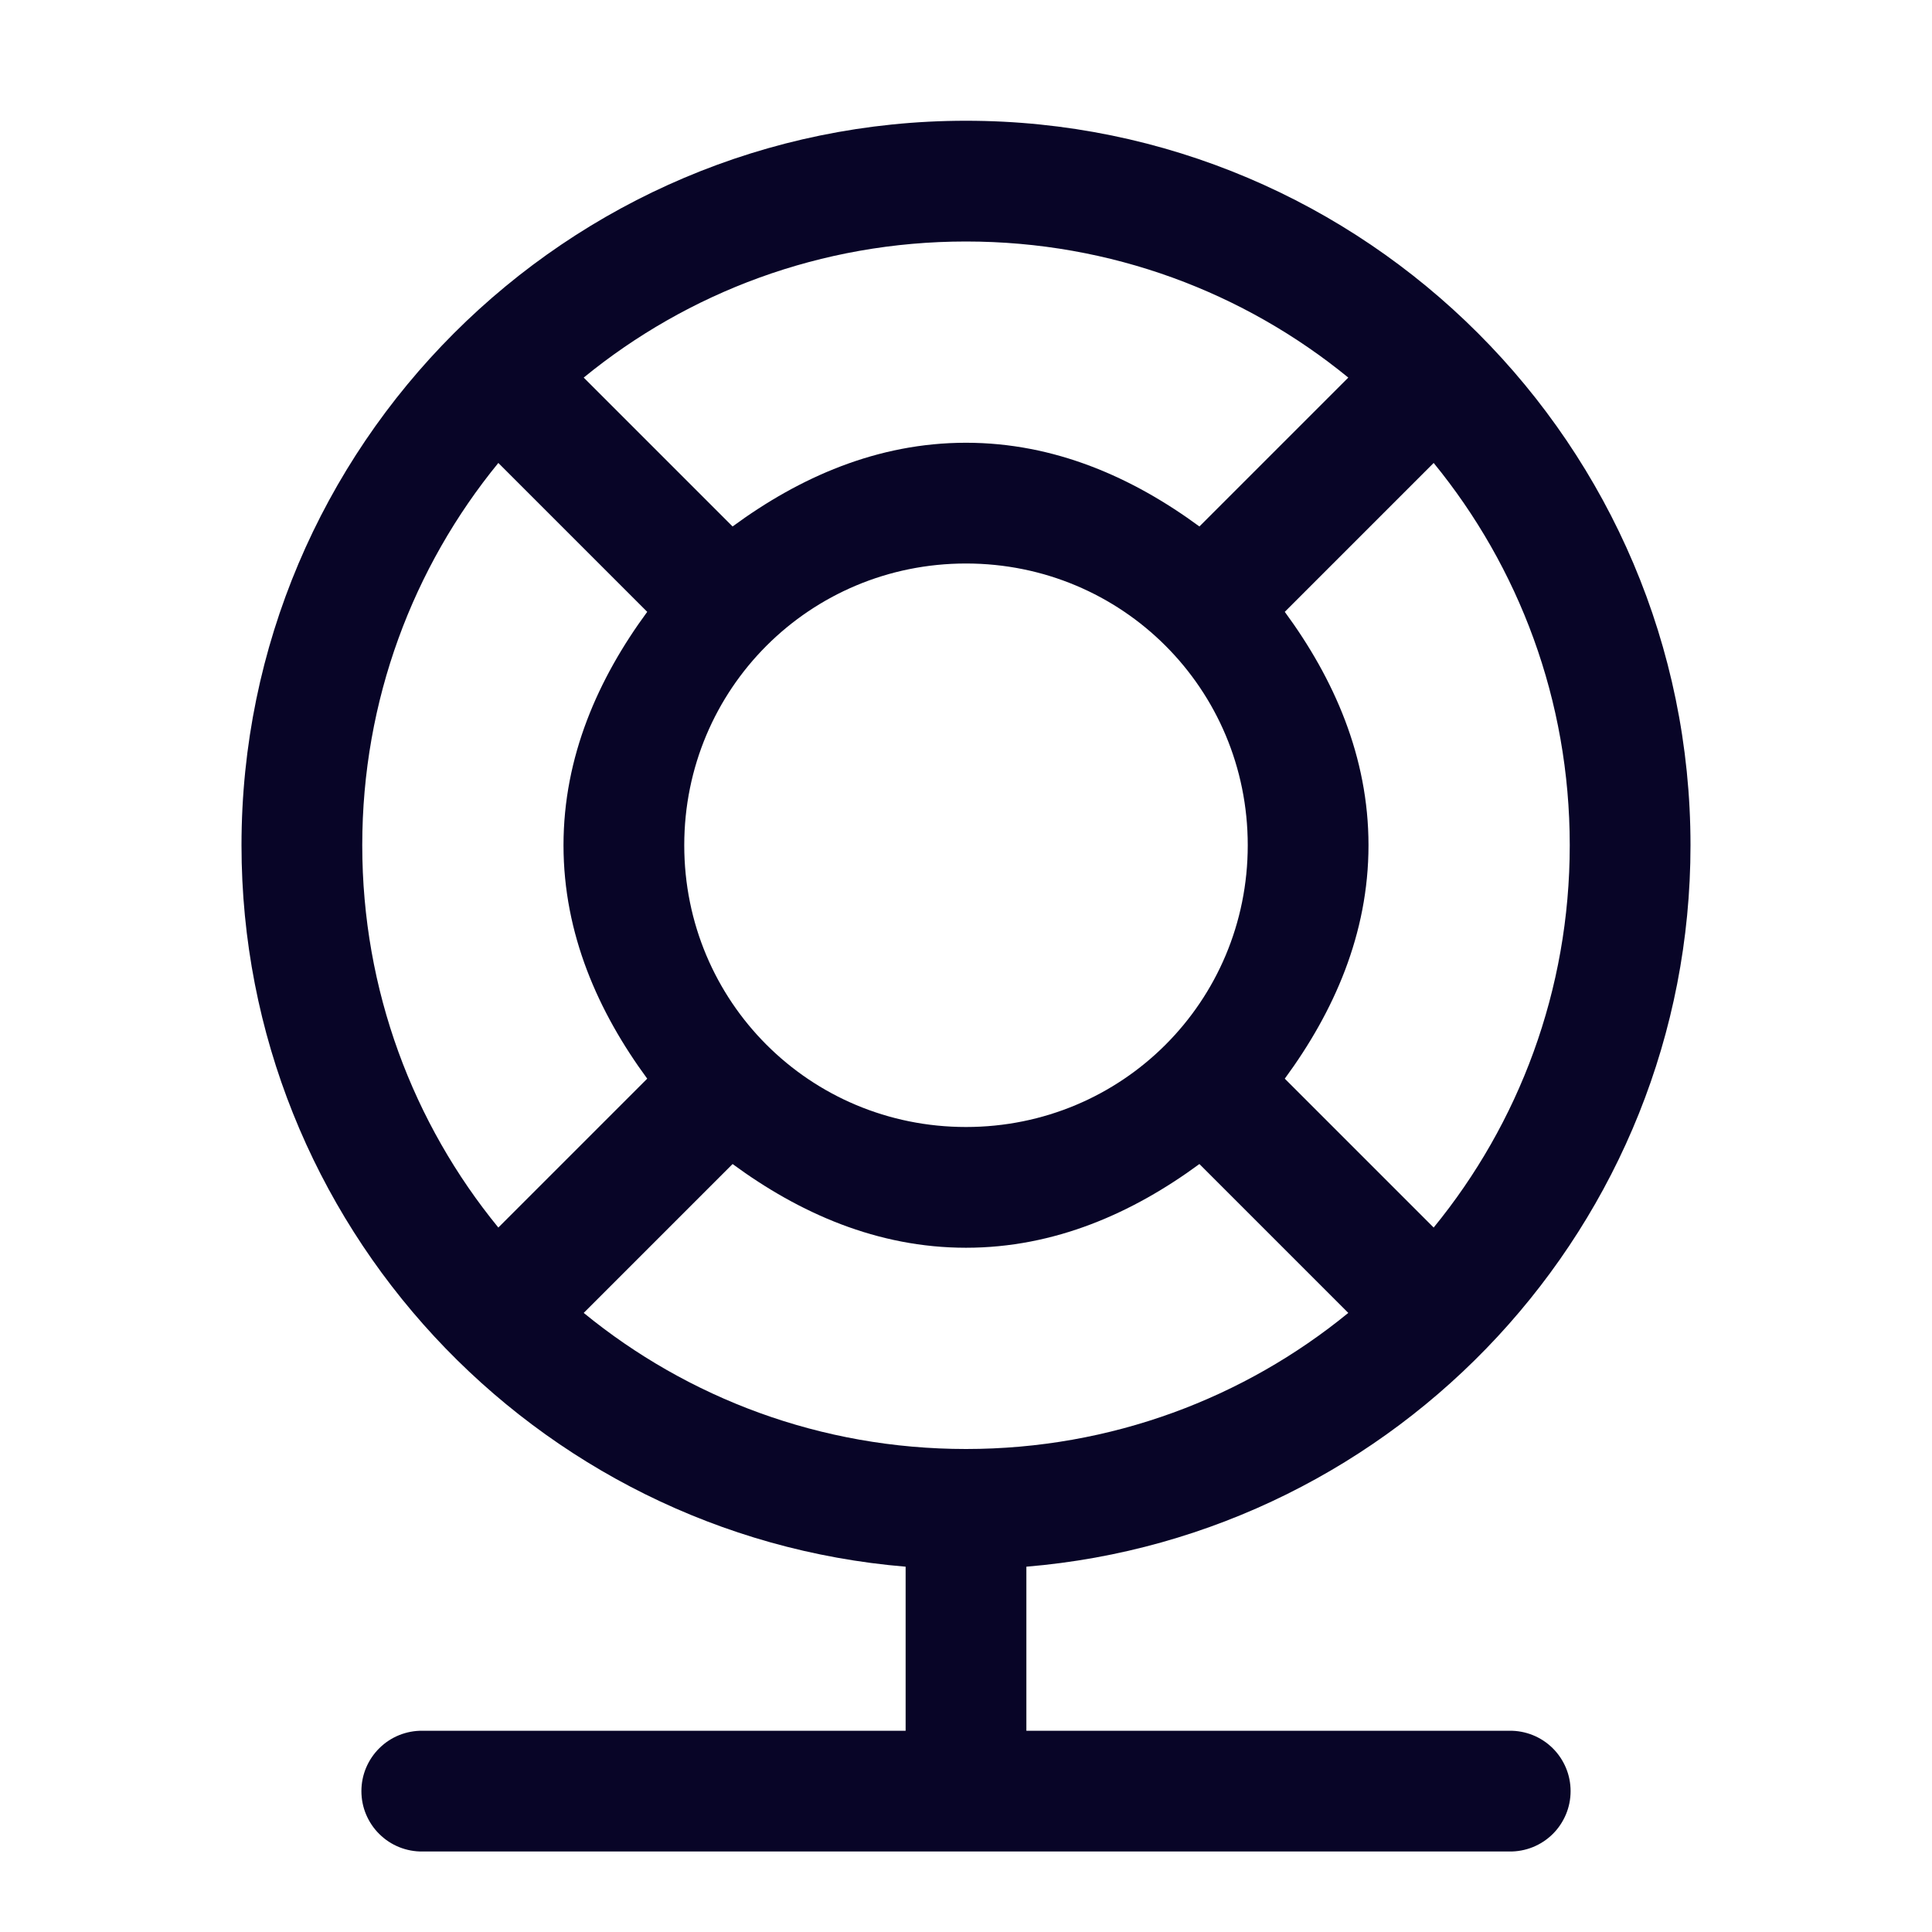 <?xml version="1.0" encoding="UTF-8"?> <svg xmlns="http://www.w3.org/2000/svg" width="48" height="48" viewBox="0 0 48 48" fill="none"> <path d="M24 3C14.077 3 6 11.077 6 21C6 30.417 13.277 38.157 22.5 38.924V43H10.5C10.301 42.997 10.104 43.034 9.919 43.108C9.735 43.182 9.567 43.292 9.426 43.432C9.284 43.571 9.172 43.738 9.095 43.921C9.018 44.104 8.979 44.301 8.979 44.5C8.979 44.699 9.018 44.896 9.095 45.079C9.172 45.262 9.284 45.429 9.426 45.568C9.567 45.708 9.735 45.818 9.919 45.892C10.104 45.966 10.301 46.003 10.5 46H37.5C37.699 46.003 37.896 45.966 38.081 45.892C38.265 45.818 38.433 45.708 38.575 45.568C38.716 45.429 38.828 45.262 38.905 45.079C38.982 44.896 39.021 44.699 39.021 44.5C39.021 44.301 38.982 44.104 38.905 43.921C38.828 43.738 38.716 43.571 38.575 43.432C38.433 43.292 38.265 43.182 38.081 43.108C37.896 43.034 37.699 42.997 37.5 43H25.5V38.924C34.723 38.157 42 30.417 42 21C42 11.077 33.923 3 24 3ZM24 6C27.609 6 30.914 7.268 33.498 9.381L29.799 13.08C28.142 11.862 26.204 11 24 11C21.796 11 19.858 11.862 18.201 13.08L14.502 9.381C17.086 7.268 20.391 6 24 6ZM12.381 11.502L16.08 15.201C14.862 16.858 14 18.796 14 21C14 23.204 14.862 25.142 16.08 26.799L12.381 30.498C10.268 27.914 9 24.609 9 21C9 17.391 10.268 14.086 12.381 11.502ZM35.619 11.502C37.732 14.086 39 17.391 39 21C39 24.609 37.732 27.914 35.619 30.498L31.92 26.799C33.138 25.142 34 23.204 34 21C34 18.796 33.138 16.858 31.92 15.201L35.619 11.502ZM24 14C27.884 14 31 17.116 31 21C31 24.884 27.884 28 24 28C20.116 28 17 24.884 17 21C17 17.116 20.116 14 24 14ZM18.201 28.92C19.858 30.138 21.796 31 24 31C26.204 31 28.142 30.138 29.799 28.92L33.498 32.619C30.914 34.732 27.609 36 24 36C20.391 36 17.086 34.732 14.502 32.619L18.201 28.92Z" fill="#080527"></path> </svg> 
